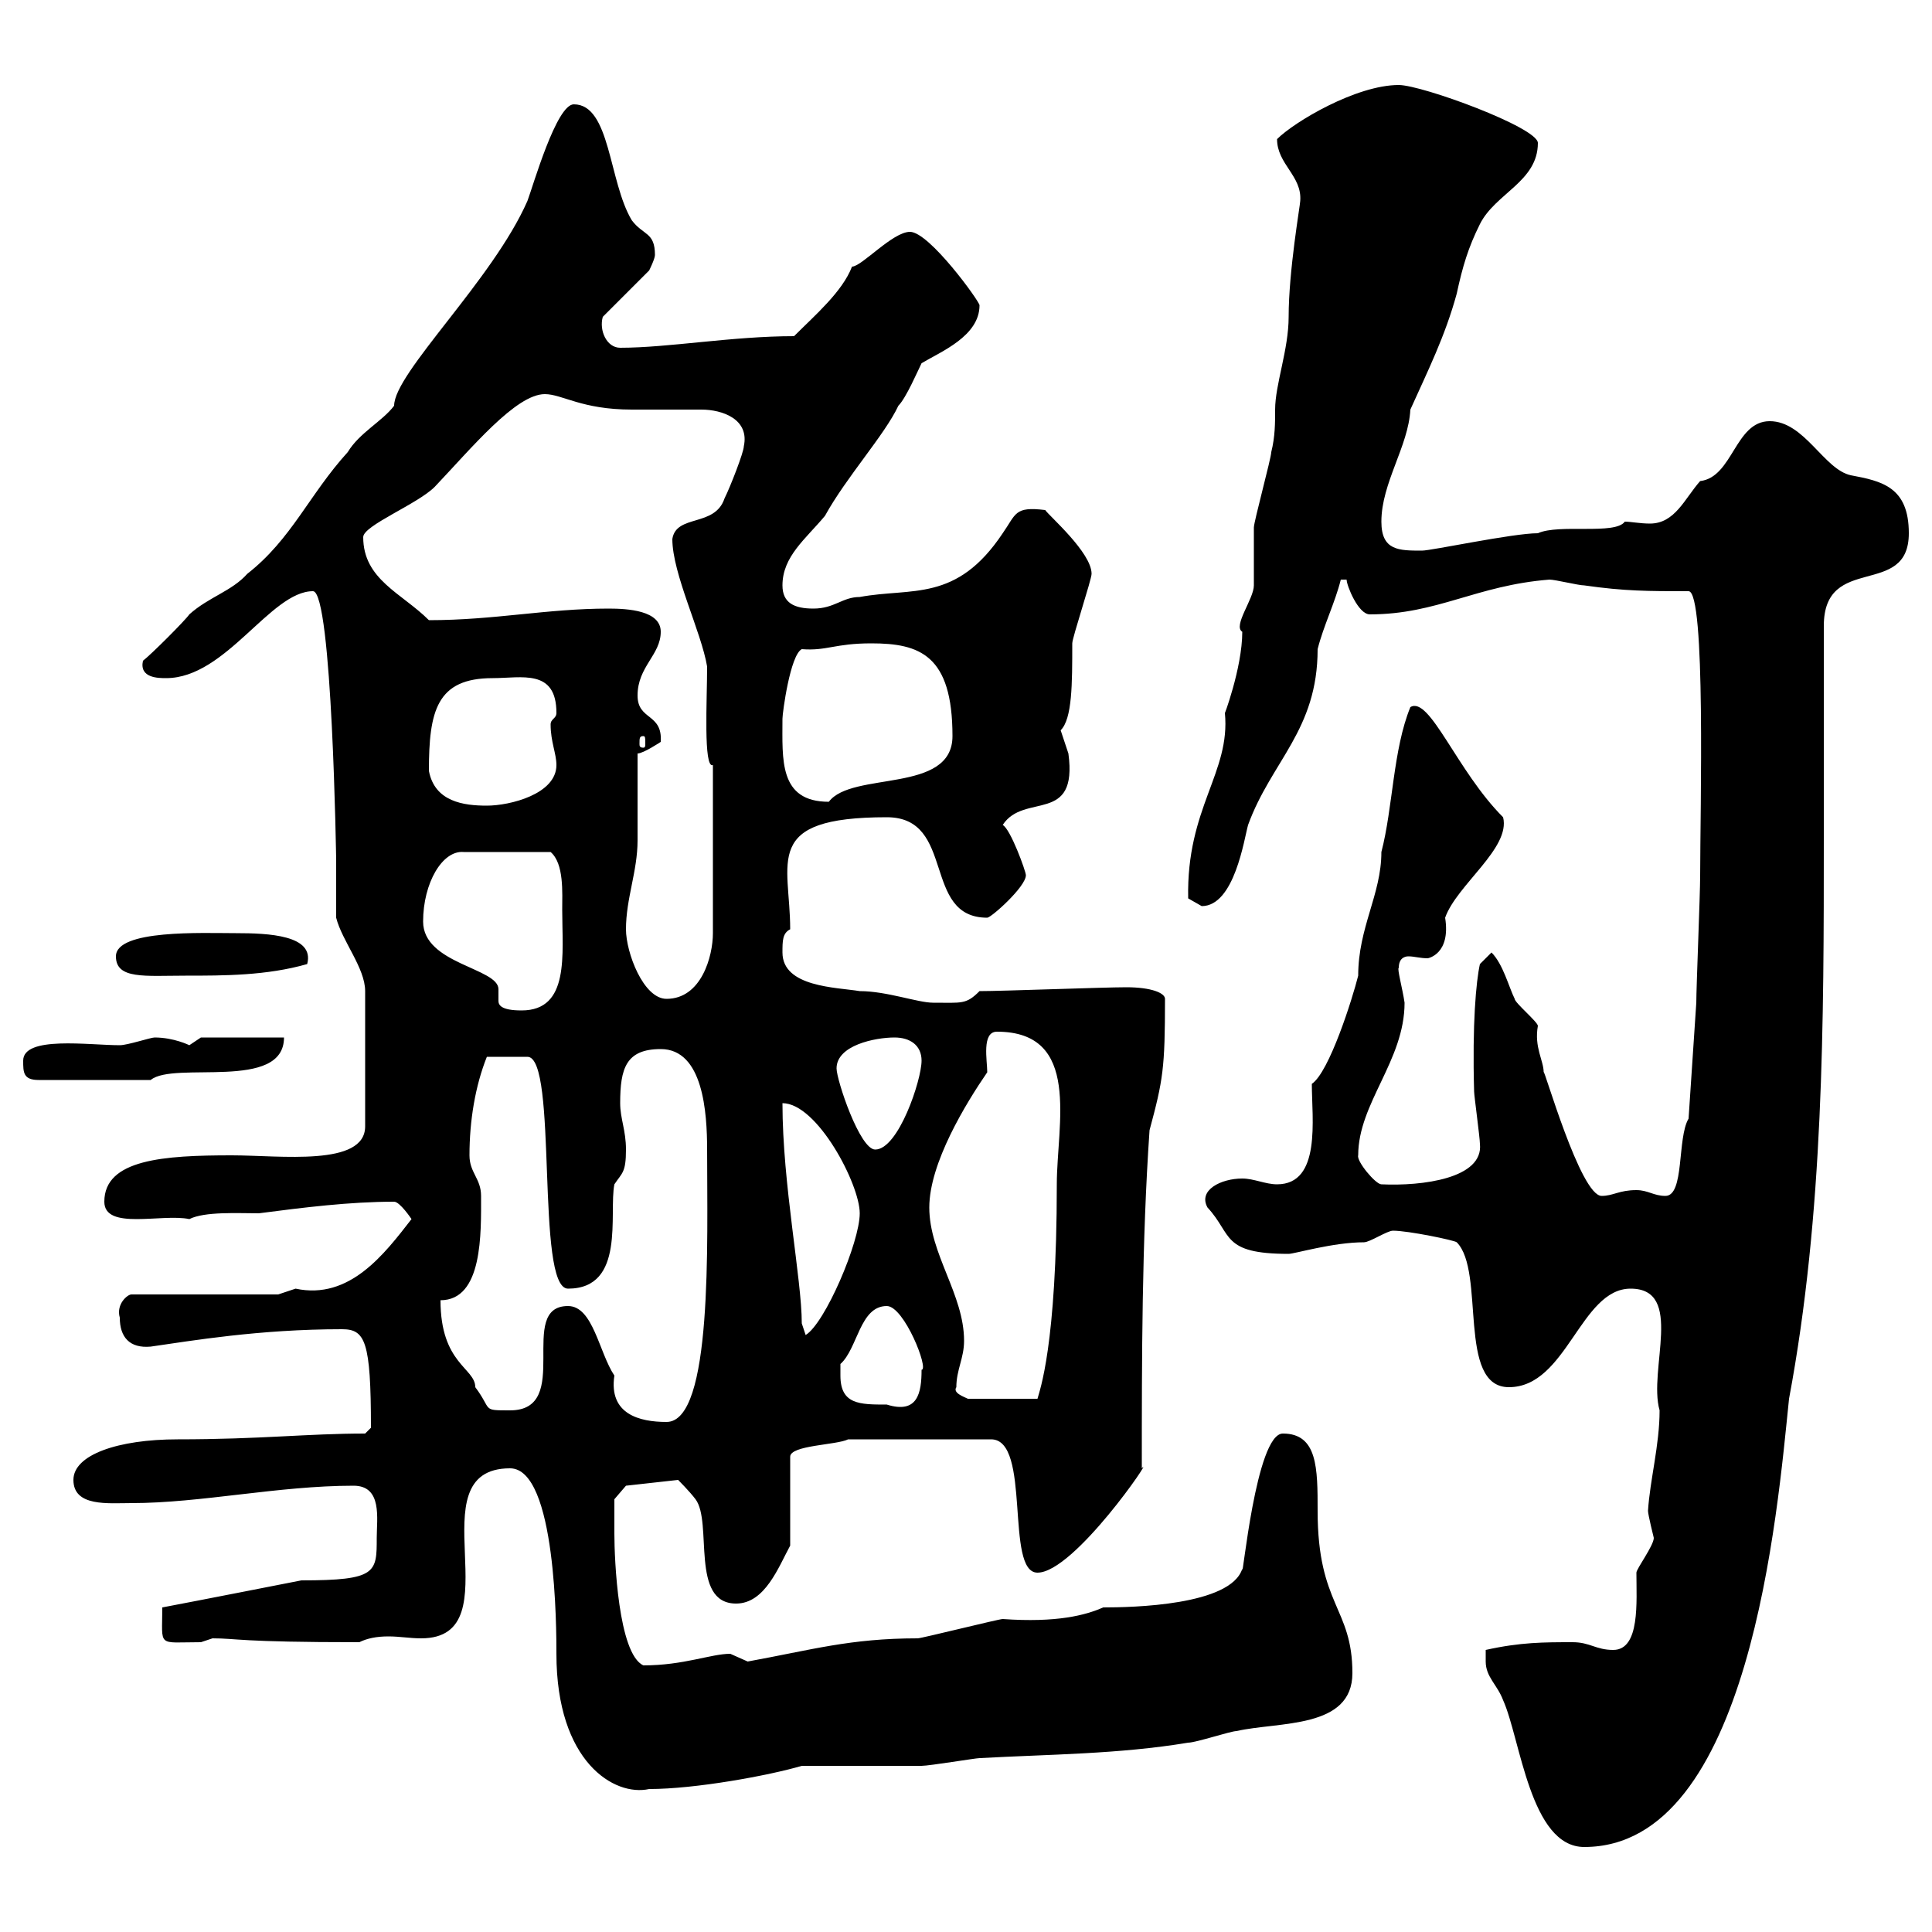 <svg xmlns="http://www.w3.org/2000/svg" xmlns:xlink="http://www.w3.org/1999/xlink" width="300" height="300"><path d="M230.70 258C230.70 260.40 232.50 261.60 233.40 264C236.10 270 237.60 286.80 246 286.80C271.80 286.80 276 234.60 277.80 217.20C283.20 188.40 283.20 158.70 283.20 129.90L283.20 97.20C283.20 85.80 296.40 93 296.40 82.80C296.40 75.60 292.20 74.70 287.40 73.80C283.20 72.90 280.20 65.40 274.80 65.40C269.40 65.40 269.10 74.10 264 74.70C261.60 77.40 260.10 81.30 256.20 81.30C254.70 81.30 253.20 81 252.30 81C250.80 83.10 242.10 81.30 238.80 82.80C234.90 82.80 222.30 85.50 220.80 85.50C217.20 85.50 214.50 85.50 214.50 81C214.50 75 218.70 69.30 219 63.60C221.70 57.60 224.40 52.20 226.20 45.60C227.10 41.40 228 38.40 229.80 34.80C232.20 30 238.80 28.20 238.80 22.20C238.80 19.80 220.80 13.20 217.20 13.20C210.60 13.20 201 18.90 198.30 21.60C198.30 25.50 202.20 27.30 201.90 31.20C201.90 31.80 200.10 42 200.10 49.20C200.10 54.30 198 59.70 198 63.60C198 65.70 198 67.80 197.40 70.20C197.40 71.10 194.70 81 194.70 81.90C194.70 82.80 194.70 90 194.70 90.90C194.70 93 191.40 97.20 192.90 98.10C192.90 103.80 189.90 111.60 190.20 110.70C191.10 120 184.20 125.40 184.50 139.50C184.50 139.50 186.60 140.70 186.60 140.70C191.70 140.70 193.20 130.20 193.80 128.10C197.40 118.20 204.60 113.40 204.60 100.80C205.50 97.20 207.30 93.60 208.20 90L209.10 90C209.10 90.90 210.90 95.40 212.70 95.40C223.20 95.40 229.20 90.90 240.60 90C241.50 90 245.10 90.90 246 90.90C252.30 91.80 255.90 91.80 262.20 91.80C264.90 91.80 264 126 264 135.90C264 138.90 263.40 153.30 263.40 155.70L262.20 173.70C260.40 176.70 261.60 185.70 258.60 185.70C256.80 185.70 255.90 184.80 254.10 184.80C251.40 184.80 250.50 185.70 248.70 185.70C245.40 185.70 239.70 165.60 239.70 166.50C239.70 164.70 238.20 162.60 238.80 159.30C238.80 158.70 235.20 155.70 235.20 155.10C234.30 153.30 233.40 149.70 231.60 147.90L229.80 149.70C229.20 152.40 228.60 159 228.90 169.50C228.90 170.10 229.80 176.70 229.80 177.60C230.40 183 220.80 184.20 214.50 183.90C213.60 183.90 210.60 180.30 210.90 179.40C210.90 171.30 218.10 164.70 218.10 155.70C217.80 153.60 216.90 150.30 217.20 150.30C217.20 148.80 218.10 148.50 218.70 148.50C219.60 148.50 220.50 148.80 221.70 148.80C221.70 148.80 225.30 148.20 224.40 142.50C226.20 137.40 234.60 131.70 233.40 126.90C226.20 119.70 222 108 219 109.80C216.30 116.40 216.30 125.40 214.50 132.30C214.50 138.90 210.90 144 210.90 151.50C210 155.10 206.40 166.50 203.70 168.30C203.70 173.70 205.20 183.90 198.30 183.90C196.50 183.90 194.70 183 192.90 183C189.60 183 186 184.80 187.50 187.50C191.40 191.70 189.60 194.70 200.10 194.70C201 194.70 207 192.90 211.80 192.90C212.70 192.90 215.40 191.10 216.30 191.10C218.70 191.10 225.90 192.60 226.20 192.90C230.70 197.40 226.20 215.40 234.30 215.40C243.30 215.40 245.40 200.10 253.20 200.10C261.60 200.10 255.90 212.70 257.70 219C257.70 224.40 256.20 229.80 255.90 234.60C255.90 235.20 256.80 238.80 256.80 238.80C256.80 240 254.10 243.60 254.10 244.20C254.10 248.70 254.70 256.20 250.50 256.20C247.80 256.20 246.90 255 244.20 255C239.70 255 236.10 255 230.70 256.20C230.70 256.20 230.70 258 230.70 258ZM79.20 228C86.40 228 86.40 253.20 86.40 256.80C86.40 273.60 95.40 279 100.80 277.80C108 277.80 119.40 275.70 124.50 274.20C126.90 274.20 140.70 274.20 143.10 274.20C144.30 274.20 151.50 273 152.10 273C162.90 272.40 173.70 272.40 184.50 270.60C185.70 270.60 191.10 268.80 192 268.80C198.60 267.30 210 268.50 210 259.80C210 249.60 204.60 249.30 204.60 234.60C204.60 228 204.60 222.60 199.20 222.60C195 222.60 192.90 246 192.90 243.60C191.10 249.30 175.80 249.60 171.30 249.60C168.60 250.80 164.10 252 155.70 251.40C155.10 251.40 143.10 254.40 142.50 254.40C132 254.40 126 256.20 116.10 258C116.10 258 113.40 256.80 113.40 256.80C110.40 256.80 106.20 258.60 99.90 258.60C96 256.80 95.40 242.10 95.40 238.20C95.40 236.40 95.40 232.80 95.40 232.80L97.20 230.70L105.30 229.80C105.30 229.80 107.10 231.60 108 232.80C110.70 236.40 107.10 249 114.30 249C118.80 249 120.90 243.30 122.70 240L122.70 226.20C122.70 224.40 129.90 224.40 131.70 223.50L153.90 223.50C160.20 223.50 156 244.20 161.10 244.20C166.80 244.20 179.40 225.60 177.30 228C177.30 210.90 177.30 192.90 178.50 175.50C180.60 167.70 180.90 165.90 180.90 155.10C180.90 154.20 178.80 153.30 174.90 153.30C171.30 153.30 155.70 153.90 152.10 153.90C150 156 149.40 155.70 144.90 155.70C142.50 155.70 137.70 153.90 133.50 153.90C129.90 153.30 121.50 153.30 121.50 147.90C121.50 146.10 121.50 144.90 122.70 144.30C122.70 133.80 118.20 126.90 137.70 126.90C148.50 126.90 143.10 142.50 153.30 142.50C153.90 142.50 159.30 137.70 159.30 135.90C159.30 135.30 156.90 128.70 155.70 128.10C159 123 167.40 128.10 165.90 117C165.90 117 164.70 113.40 164.70 113.40C166.50 111.60 166.50 106.20 166.50 99.90C166.50 99 169.50 90 169.50 89.10C169.50 85.80 162.90 80.10 162.30 79.20C157.50 78.60 157.80 79.80 155.70 82.80C148.50 93.60 141.60 91.20 133.50 92.70C130.80 92.70 129.60 94.50 126.30 94.50C123.30 94.50 121.50 93.60 121.50 90.90C121.50 86.40 125.10 83.70 128.10 80.10C131.40 74.10 137.40 67.50 139.50 63C140.70 61.80 142.50 57.60 143.10 56.40C146.10 54.60 152.10 52.20 152.10 47.40C152.10 46.80 144.30 36 141.30 36C138.60 36 133.80 41.40 132.30 41.40C130.80 45.30 126.60 48.90 123.30 52.20C113.70 52.20 103.80 54 96.30 54C94.20 54 93 51.30 93.60 49.20L100.80 42C100.80 42 101.70 40.20 101.70 39.60C101.70 36 99.90 36.60 98.10 34.20C94.50 28.20 94.80 16.20 89.10 16.20C86.40 16.20 82.80 28.80 81.90 31.20C76.50 43.50 61.20 57.90 61.20 63C59.40 65.40 55.80 67.20 54 70.20C48 76.80 45.30 83.70 38.40 89.10C36 91.80 32.40 92.70 29.40 95.40C28.80 96.30 23.40 101.70 22.20 102.60C21.60 105.30 24.60 105.30 25.80 105.30C35.10 105.30 42 91.80 48.60 91.80C51.60 91.80 52.20 133.80 52.20 133.50C52.20 134.10 52.20 141.30 52.20 142.50C53.10 146.10 56.70 150.30 56.70 153.90L56.70 174.90C56.70 181.20 43.50 179.40 36 179.40C25.50 179.40 16.20 180 16.20 186.60C16.20 191.10 25.20 188.40 29.40 189.30C31.80 188.10 36.90 188.40 40.20 188.40C47.10 187.50 54.30 186.60 61.20 186.60C62.10 186.60 63.90 189.30 63.90 189.30C59.70 194.70 54.30 201.90 45.90 200.10C45.90 200.10 43.20 201 43.20 201L20.40 201C19.80 201 18 202.50 18.60 204.60C18.60 207.60 20.10 209.40 23.40 209.10C29.70 208.20 40.20 206.40 53.10 206.40C56.70 206.40 57.60 208.20 57.60 221.70L56.70 222.60C47.70 222.60 40.50 223.50 27.60 223.50C18.30 223.50 11.40 225.90 11.40 229.80C11.40 234 16.80 233.40 20.40 233.40C31.20 233.40 43.20 230.70 54.90 230.70C59.40 230.70 58.50 235.80 58.50 238.80C58.50 244.20 58.50 245.40 46.80 245.40C46.80 245.40 30 248.70 25.20 249.60C25.20 255.90 24.30 255 31.20 255C31.20 255 33 254.40 33 254.40C36.90 254.40 36.90 255 55.80 255C57 254.40 58.50 254.10 60.30 254.10C62.10 254.10 63.60 254.40 65.40 254.40C80.10 254.40 64.20 228 79.20 228ZM88.20 202.80C80.10 202.80 89.10 219 79.20 219C74.70 219 76.50 219 73.80 215.40C73.80 212.40 68.40 211.80 68.40 201.90C75 201.90 74.70 191.40 74.70 185.70C74.70 183 72.90 182.10 72.90 179.40C72.90 174 73.80 168.60 75.60 164.10L81.90 164.10C86.70 164.10 83.10 200.10 88.20 200.10C97.20 200.10 94.50 188.40 95.40 183.90C96.60 182.10 97.20 182.10 97.20 178.50C97.20 175.50 96.30 173.70 96.30 171.30C96.30 165.90 97.20 162.90 102.60 162.90C109.20 162.90 109.80 172.80 109.80 178.50C109.80 192.90 110.70 220.80 103.50 220.80C99.30 220.80 94.50 219.60 95.40 213.60C93 210 92.10 202.80 88.20 202.80ZM130.50 213.60C130.50 213.60 130.50 211.80 130.50 211.80C133.20 209.40 133.50 202.80 137.70 202.80C140.40 202.80 144.30 212.70 143.10 212.70C143.10 216.30 142.50 219.60 137.70 218.10C133.50 218.10 130.50 218.10 130.50 213.60ZM148.50 215.40C148.50 212.70 149.70 210.90 149.70 208.20C149.70 201 144.30 194.70 144.30 187.50C144.30 180.60 150 171.30 153.30 166.50C153.30 164.70 152.40 160.20 154.80 160.20C168 160.20 164.10 174.60 164.10 183.90C164.10 209.10 161.40 216 161.10 217.20L150.30 217.20C149.70 216.90 147.90 216.30 148.50 215.40ZM121.50 171.30C126.90 171.30 133.50 183.90 133.50 188.40C133.50 192.90 128.10 205.50 125.10 207.30L124.50 205.50C124.50 198.60 121.50 183.90 121.50 171.30ZM129.90 165.90C129.90 162.30 135.90 161.10 138.90 161.10C141.30 161.10 143.10 162.30 143.10 164.70C143.10 167.70 139.50 178.50 135.90 178.50C133.50 178.50 129.90 167.70 129.90 165.90ZM3.60 164.70C3.60 166.50 3.60 167.70 6 167.70L23.40 167.70C27 164.70 44.10 169.50 44.10 161.10L31.20 161.10C31.20 161.10 29.40 162.30 29.40 162.30C29.40 162.30 27 161.10 24 161.10C23.40 161.10 19.80 162.30 18.60 162.30C13.80 162.30 3.60 160.80 3.60 164.70ZM65.70 143.10C65.70 137.10 68.70 132 72 132.30L85.50 132.30C87.60 134.10 87.30 138.60 87.30 141.30C87.30 148.20 88.50 156.90 81 156.90C77.70 156.90 77.40 156 77.40 155.40C77.40 154.80 77.40 154.20 77.40 153.60C77.40 150.30 65.70 149.70 65.70 143.10ZM97.20 144.30C97.20 139.50 99 135.30 99 130.50C99 128.70 99 118.80 99 117C99.90 117 102.60 115.20 102.60 115.20C102.90 110.70 99 111.90 99 108C99 103.50 102.60 101.70 102.60 98.10C102.60 94.80 97.50 94.50 94.50 94.50C84.90 94.50 76.80 96.30 66.60 96.30C62.40 92.10 56.40 90 56.40 83.40C56.40 81.60 64.80 78.30 67.50 75.60C73.20 69.60 80.10 61.20 84.60 61.20C87.30 61.20 90.30 63.60 98.10 63.60C99 63.60 108 63.60 108.90 63.60C112.20 63.60 116.40 65.10 115.50 69.30C115.50 70.20 113.40 75.60 112.50 77.40C111 81.90 105 79.80 104.40 83.70C104.40 89.10 108.90 98.10 109.80 103.50C109.80 108.60 109.20 119.40 110.70 118.80L110.70 144.90C110.70 148.50 108.90 155.10 103.50 155.10C99.90 155.10 97.20 147.90 97.20 144.30ZM18 148.50C18 152.10 22.50 151.50 28.80 151.50C34.80 151.50 41.40 151.50 47.70 149.70C48.90 145.20 41.70 144.90 36.60 144.90C31.50 144.90 18 144.30 18 148.50ZM66.60 119.70C66.60 110.40 67.80 105.30 76.50 105.30C81 105.30 86.40 103.80 86.40 110.70C86.40 111.60 85.50 111.60 85.50 112.50C85.50 115.20 86.40 117 86.40 118.80C86.40 123.30 79.20 125.10 75.60 125.10C72 125.10 67.50 124.50 66.60 119.70ZM121.50 111.60C121.50 110.70 122.70 101.70 124.50 100.80C128.40 101.10 129.60 99.90 135.30 99.90C142.80 99.90 147.90 101.70 147.90 114.30C147.90 123.30 132.30 119.70 128.70 124.50C120.90 124.50 121.50 117.90 121.50 111.60ZM99.90 114.30C100.20 114.30 100.20 114.60 100.20 115.50C100.20 115.80 100.20 116.10 99.90 116.10C99.30 116.10 99.30 115.80 99.30 115.50C99.30 114.60 99.30 114.30 99.90 114.30Z"/></svg>